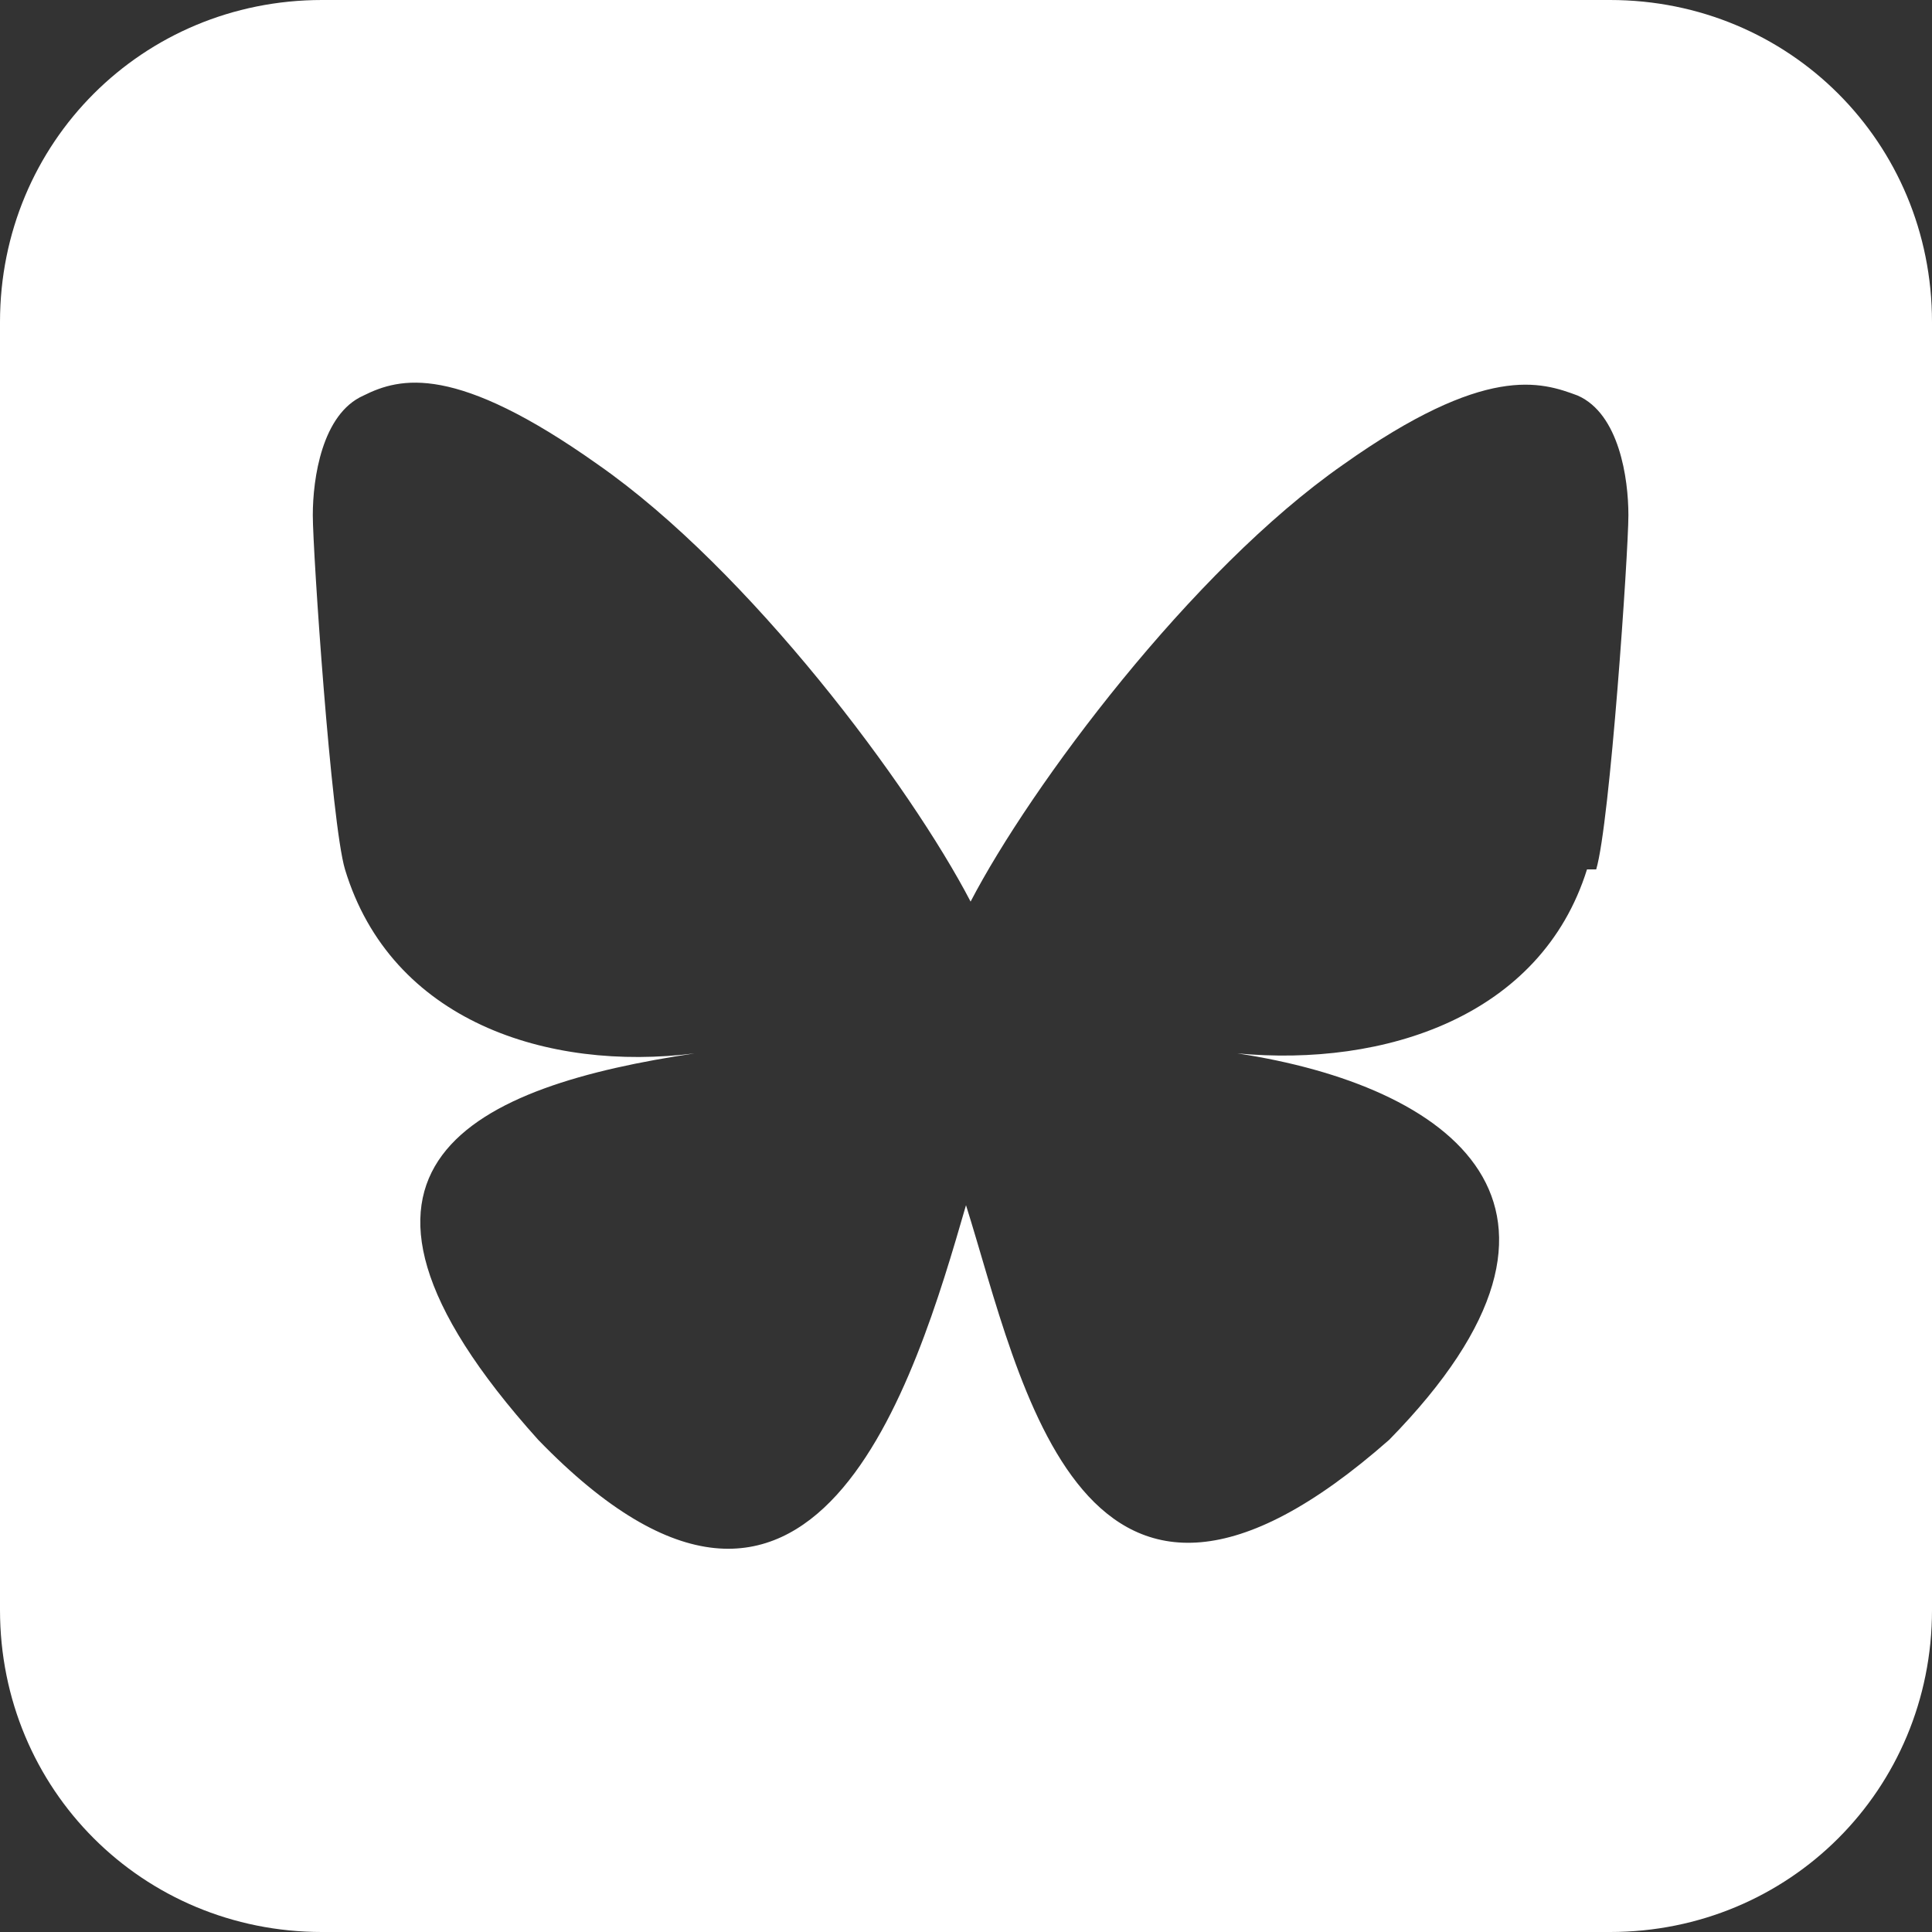 <svg xmlns="http://www.w3.org/2000/svg" viewBox="0 0 42 42" xmlns:v="https://vecta.io/nano"><rect x="0" y="0" width="42" height="42" fill="#333333" stroke="none"/><path d="M35 0H7C3.1 0 0 3.1 0 7v28c0 3.9 3.1 7 7 7h28c3.9 0 7-3.1 7-7V7c0-3.9-3.1-7-7-7zm-.5 18.9c-1 3.2-4.4 4.3-7.6 4 4.6.7 8.3 3.3 3.3 8.4-6.7 5.9-8-1.3-9.2-5.1-1.1 3.8-3.3 11.3-9.3 5.1-5.4-6-1.3-7.7 3.4-8.4-3.2.4-6.6-.7-7.6-4-.3-1-.7-6.9-.7-7.7S7 9 7.9 8.6c.8-.4 2-.7 5.1 1.5 3.3 2.3 6.8 7 8.1 9.5 1.3-2.5 4.8-7.2 8.1-9.5 3.1-2.2 4.3-1.8 5.1-1.5.9.4 1.1 1.8 1.1 2.6s-.4 6.7-.7 7.7z" fill="#fff"/></svg>